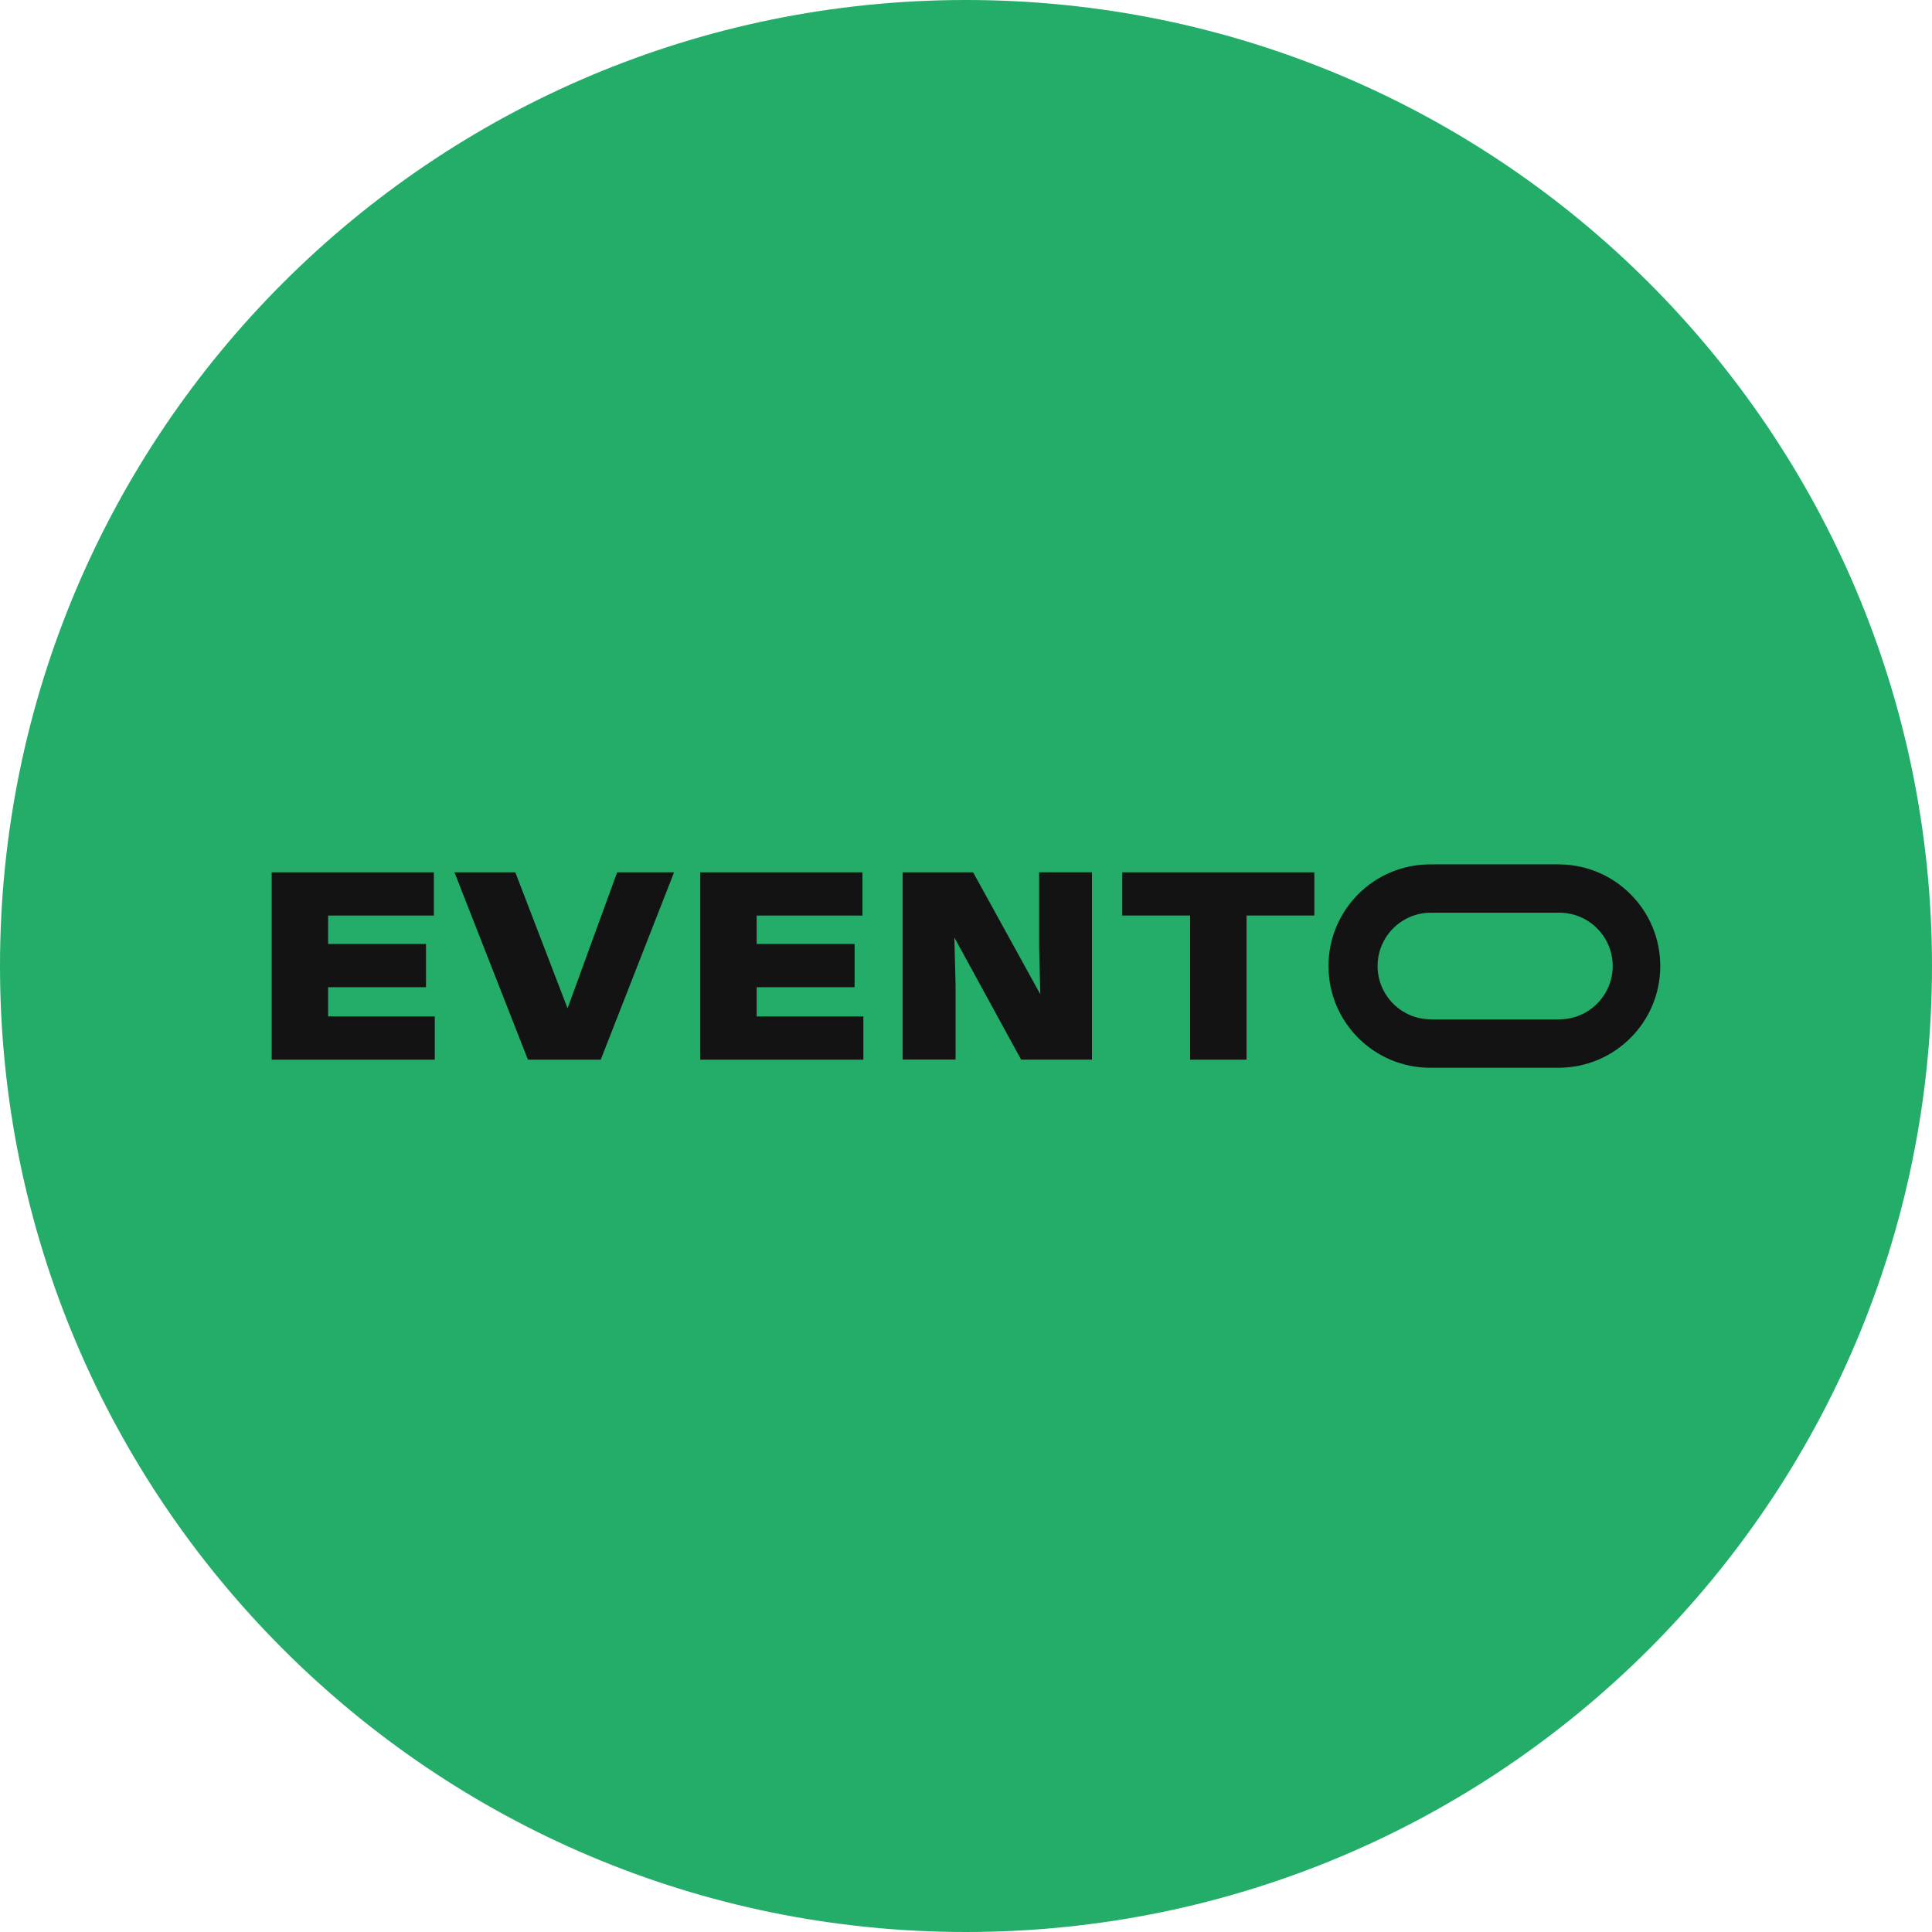 <svg width="48" height="48" viewBox="0 0 48 48" fill="none" xmlns="http://www.w3.org/2000/svg">
<g clip-path="url(#clip0_21312_4164)">
<path d="M24 48C37.255 48 48 37.255 48 24C48 10.745 37.255 0 24 0C10.745 0 0 10.745 0 24C0 37.255 10.745 48 24 48Z" fill="#24AD69"/>
<path d="M6.75 21.673H10.779V22.747H8.152V23.453H10.584V24.527H8.152V25.253H10.802V26.327H6.75V21.673Z" fill="#131314"/>
<path d="M11.291 21.673H12.803L14.098 25.044H14.104L15.333 21.673H16.747L14.925 26.327H13.116L11.291 21.673Z" fill="#131314"/>
<path d="M17.398 21.673H21.427V22.747H18.799V23.453H21.232V24.527H18.799V25.253H21.45V26.327H17.398V21.673Z" fill="#131314"/>
<path d="M22.428 21.673H24.177L25.84 24.692H25.846L25.817 23.527V21.672H27.13V26.326H25.369L23.717 23.303H23.711L23.741 24.468V26.325H22.426V21.671L22.428 21.673Z" fill="#131314"/>
<path d="M29.568 22.746H27.882V21.673H32.654V22.746H30.97V26.327H29.568V22.746Z" fill="#131314"/>
<path d="M38.742 21.475H35.551C35.545 21.475 35.538 21.475 35.533 21.475C34.138 21.475 33.006 22.605 33.006 24.001C33.006 25.397 34.137 26.528 35.533 26.528C35.538 26.528 35.545 26.528 35.551 26.528H38.742C40.129 26.517 41.249 25.39 41.249 24.001C41.249 22.612 40.128 21.485 38.742 21.476V21.475ZM38.742 25.325V25.327H35.551V25.325C34.819 25.325 34.226 24.732 34.226 24C34.226 23.269 34.819 22.676 35.551 22.676H38.742C39.473 22.676 40.067 23.269 40.067 24C40.067 24.732 39.473 25.325 38.742 25.325Z" fill="#131314"/>
</g>
<defs>
<clipPath id="clip0_21312_4164">
<rect width="48" height="48" fill="white"/>
</clipPath>
</defs>
</svg>
